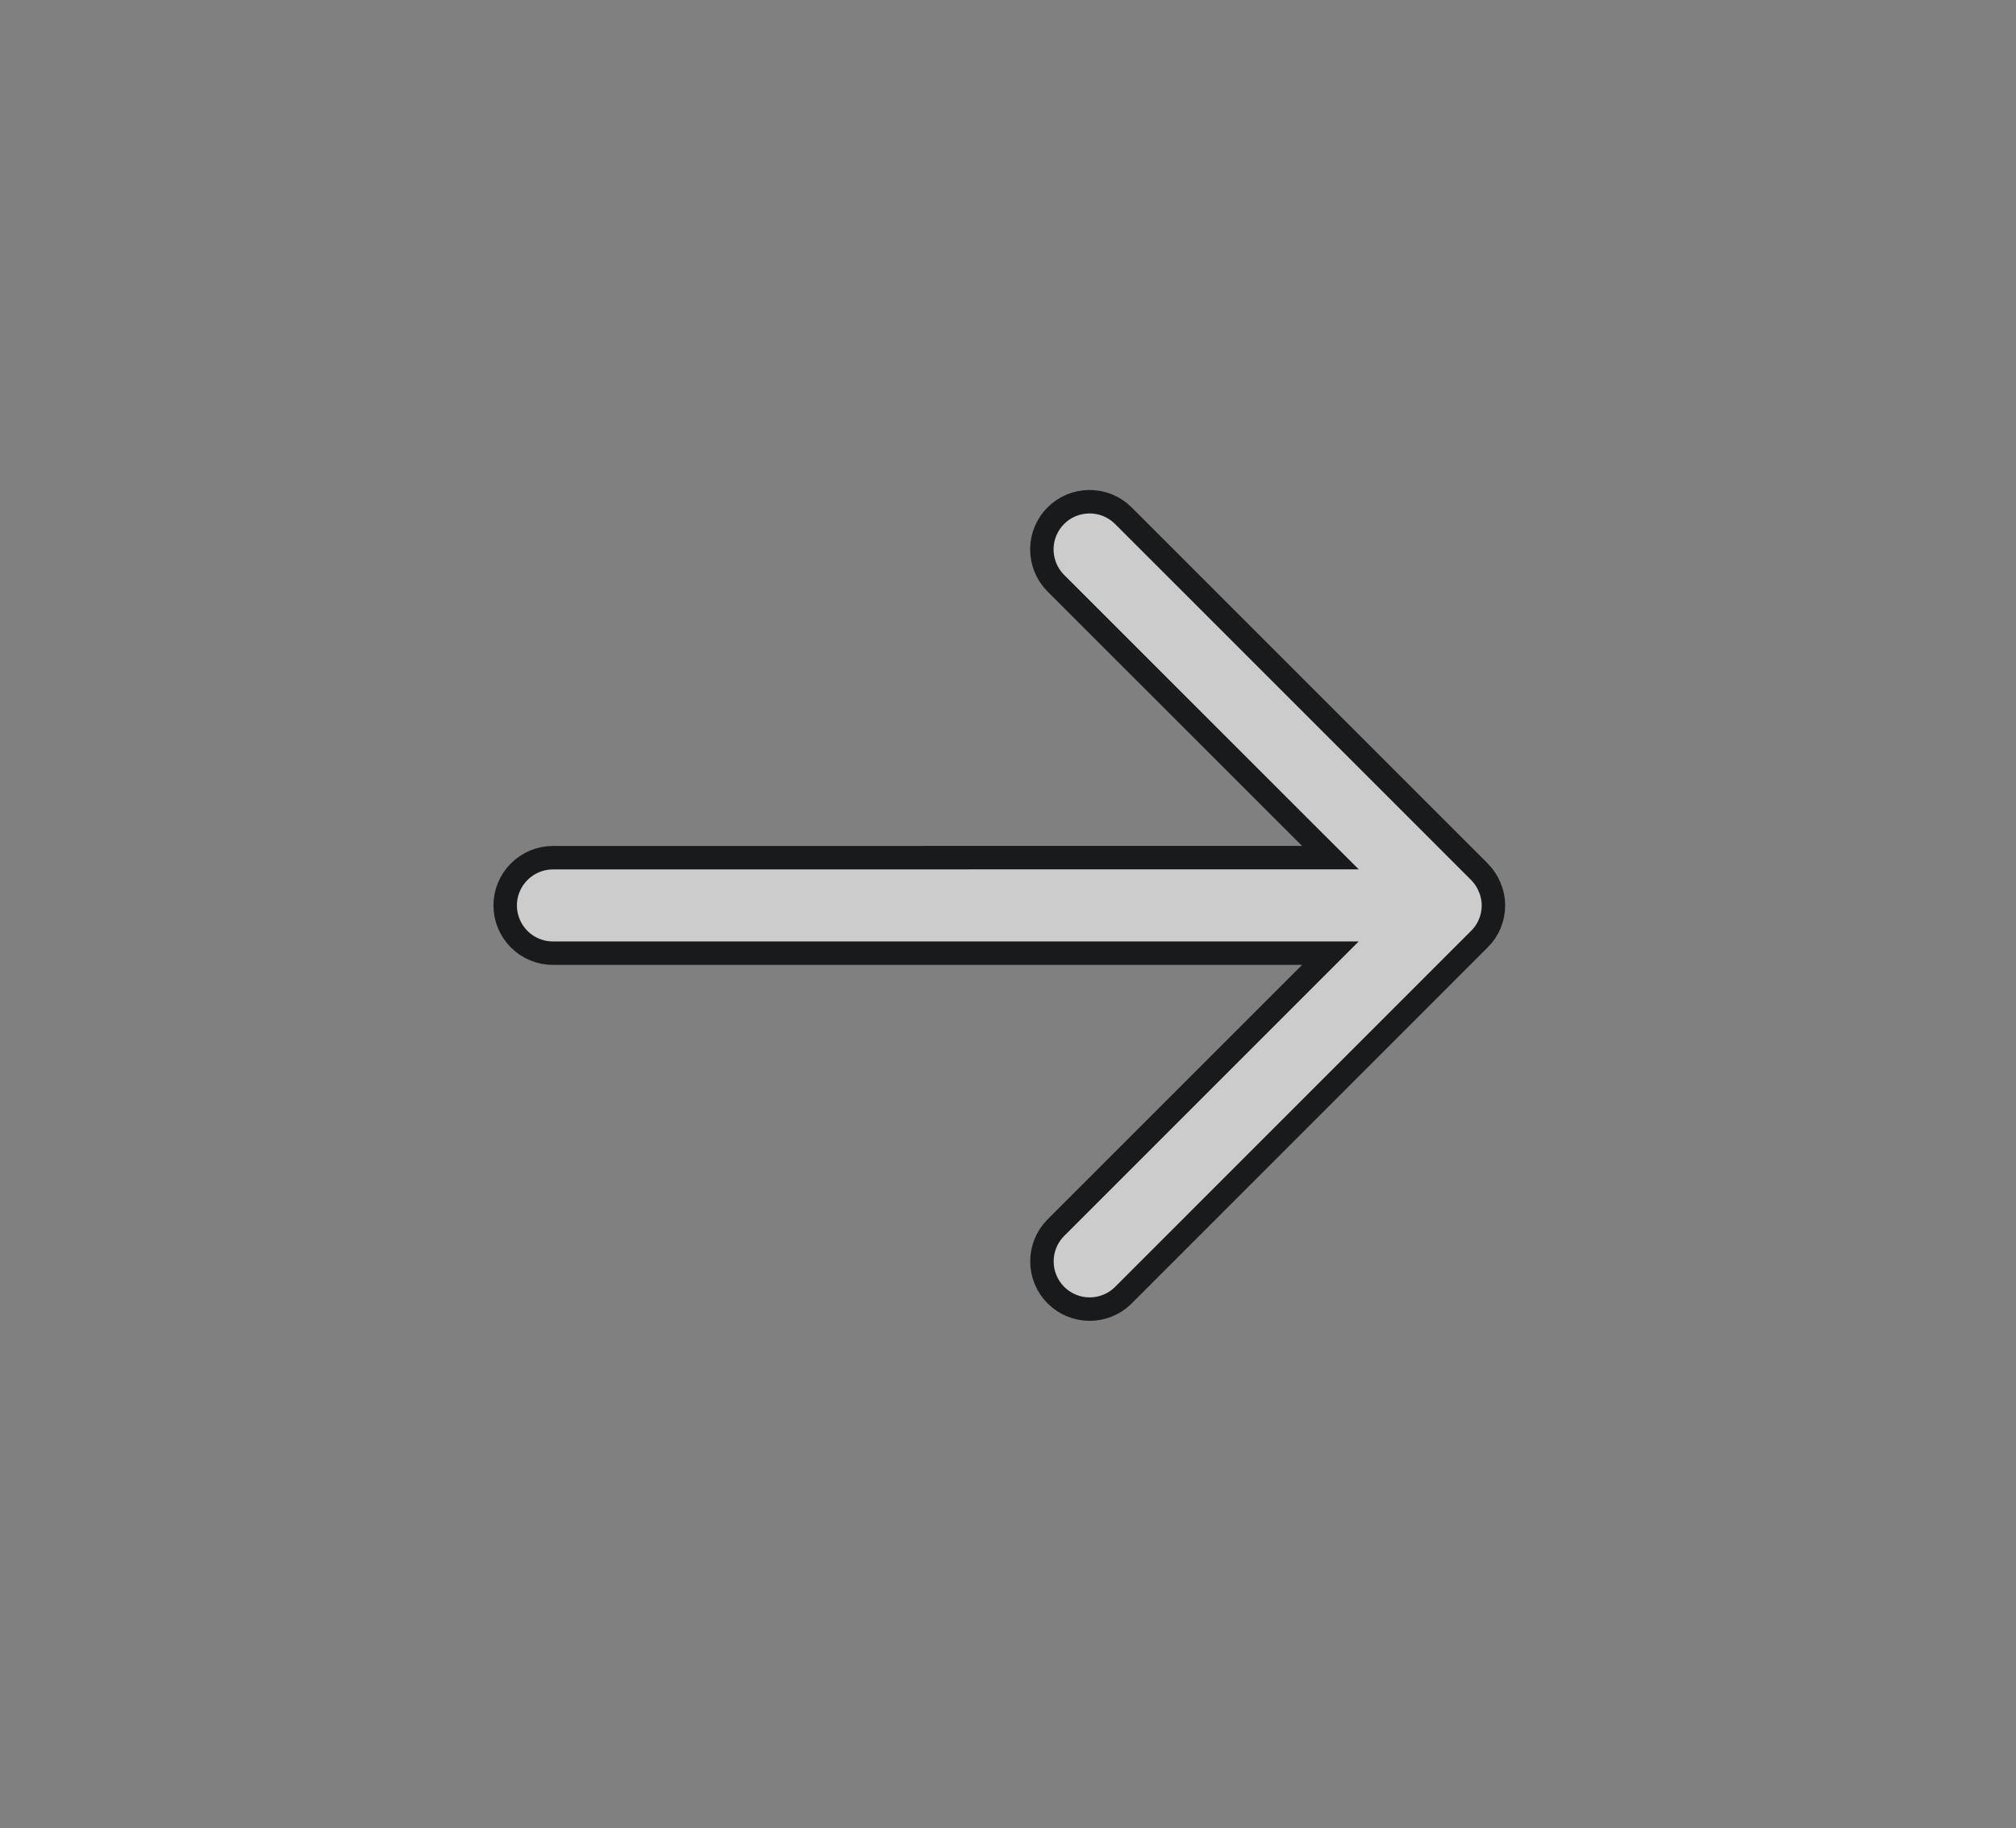 <svg width="43" height="39" viewBox="0 0 43 39" fill="none" xmlns="http://www.w3.org/2000/svg">
<rect x="0" y="0" width="43" height="39" fill="#808080" stroke="none"/>
<path d="M27.95 20.758L28.377 20.331L27.773 20.331L11.794 20.332C11.524 20.332 11.265 20.225 11.074 20.034C10.883 19.843 10.775 19.584 10.775 19.314C10.775 19.044 10.883 18.785 11.074 18.594C11.265 18.403 11.524 18.295 11.794 18.295L27.774 18.294L28.377 18.294L27.95 17.868L22.506 12.426C22.322 12.234 22.22 11.977 22.222 11.711C22.224 11.444 22.331 11.189 22.52 11C22.709 10.811 22.964 10.704 23.231 10.702C23.498 10.699 23.754 10.801 23.946 10.986L31.554 18.594L31.554 18.594C31.648 18.688 31.723 18.8 31.773 18.923L31.773 18.923L31.775 18.926C31.827 19.049 31.854 19.181 31.854 19.312V19.317C31.854 19.317 31.854 19.317 31.854 19.317C31.854 19.45 31.827 19.581 31.776 19.704C31.726 19.826 31.651 19.937 31.557 20.031L31.556 20.031L23.948 27.64C23.756 27.825 23.499 27.927 23.233 27.924C22.966 27.922 22.71 27.815 22.522 27.626C22.333 27.437 22.226 27.182 22.224 26.915C22.221 26.649 22.323 26.392 22.508 26.2L27.95 20.758Z" fill="white" fill-opacity="0.6" stroke="#191A1C" stroke-width="0.5"/>
</svg>
